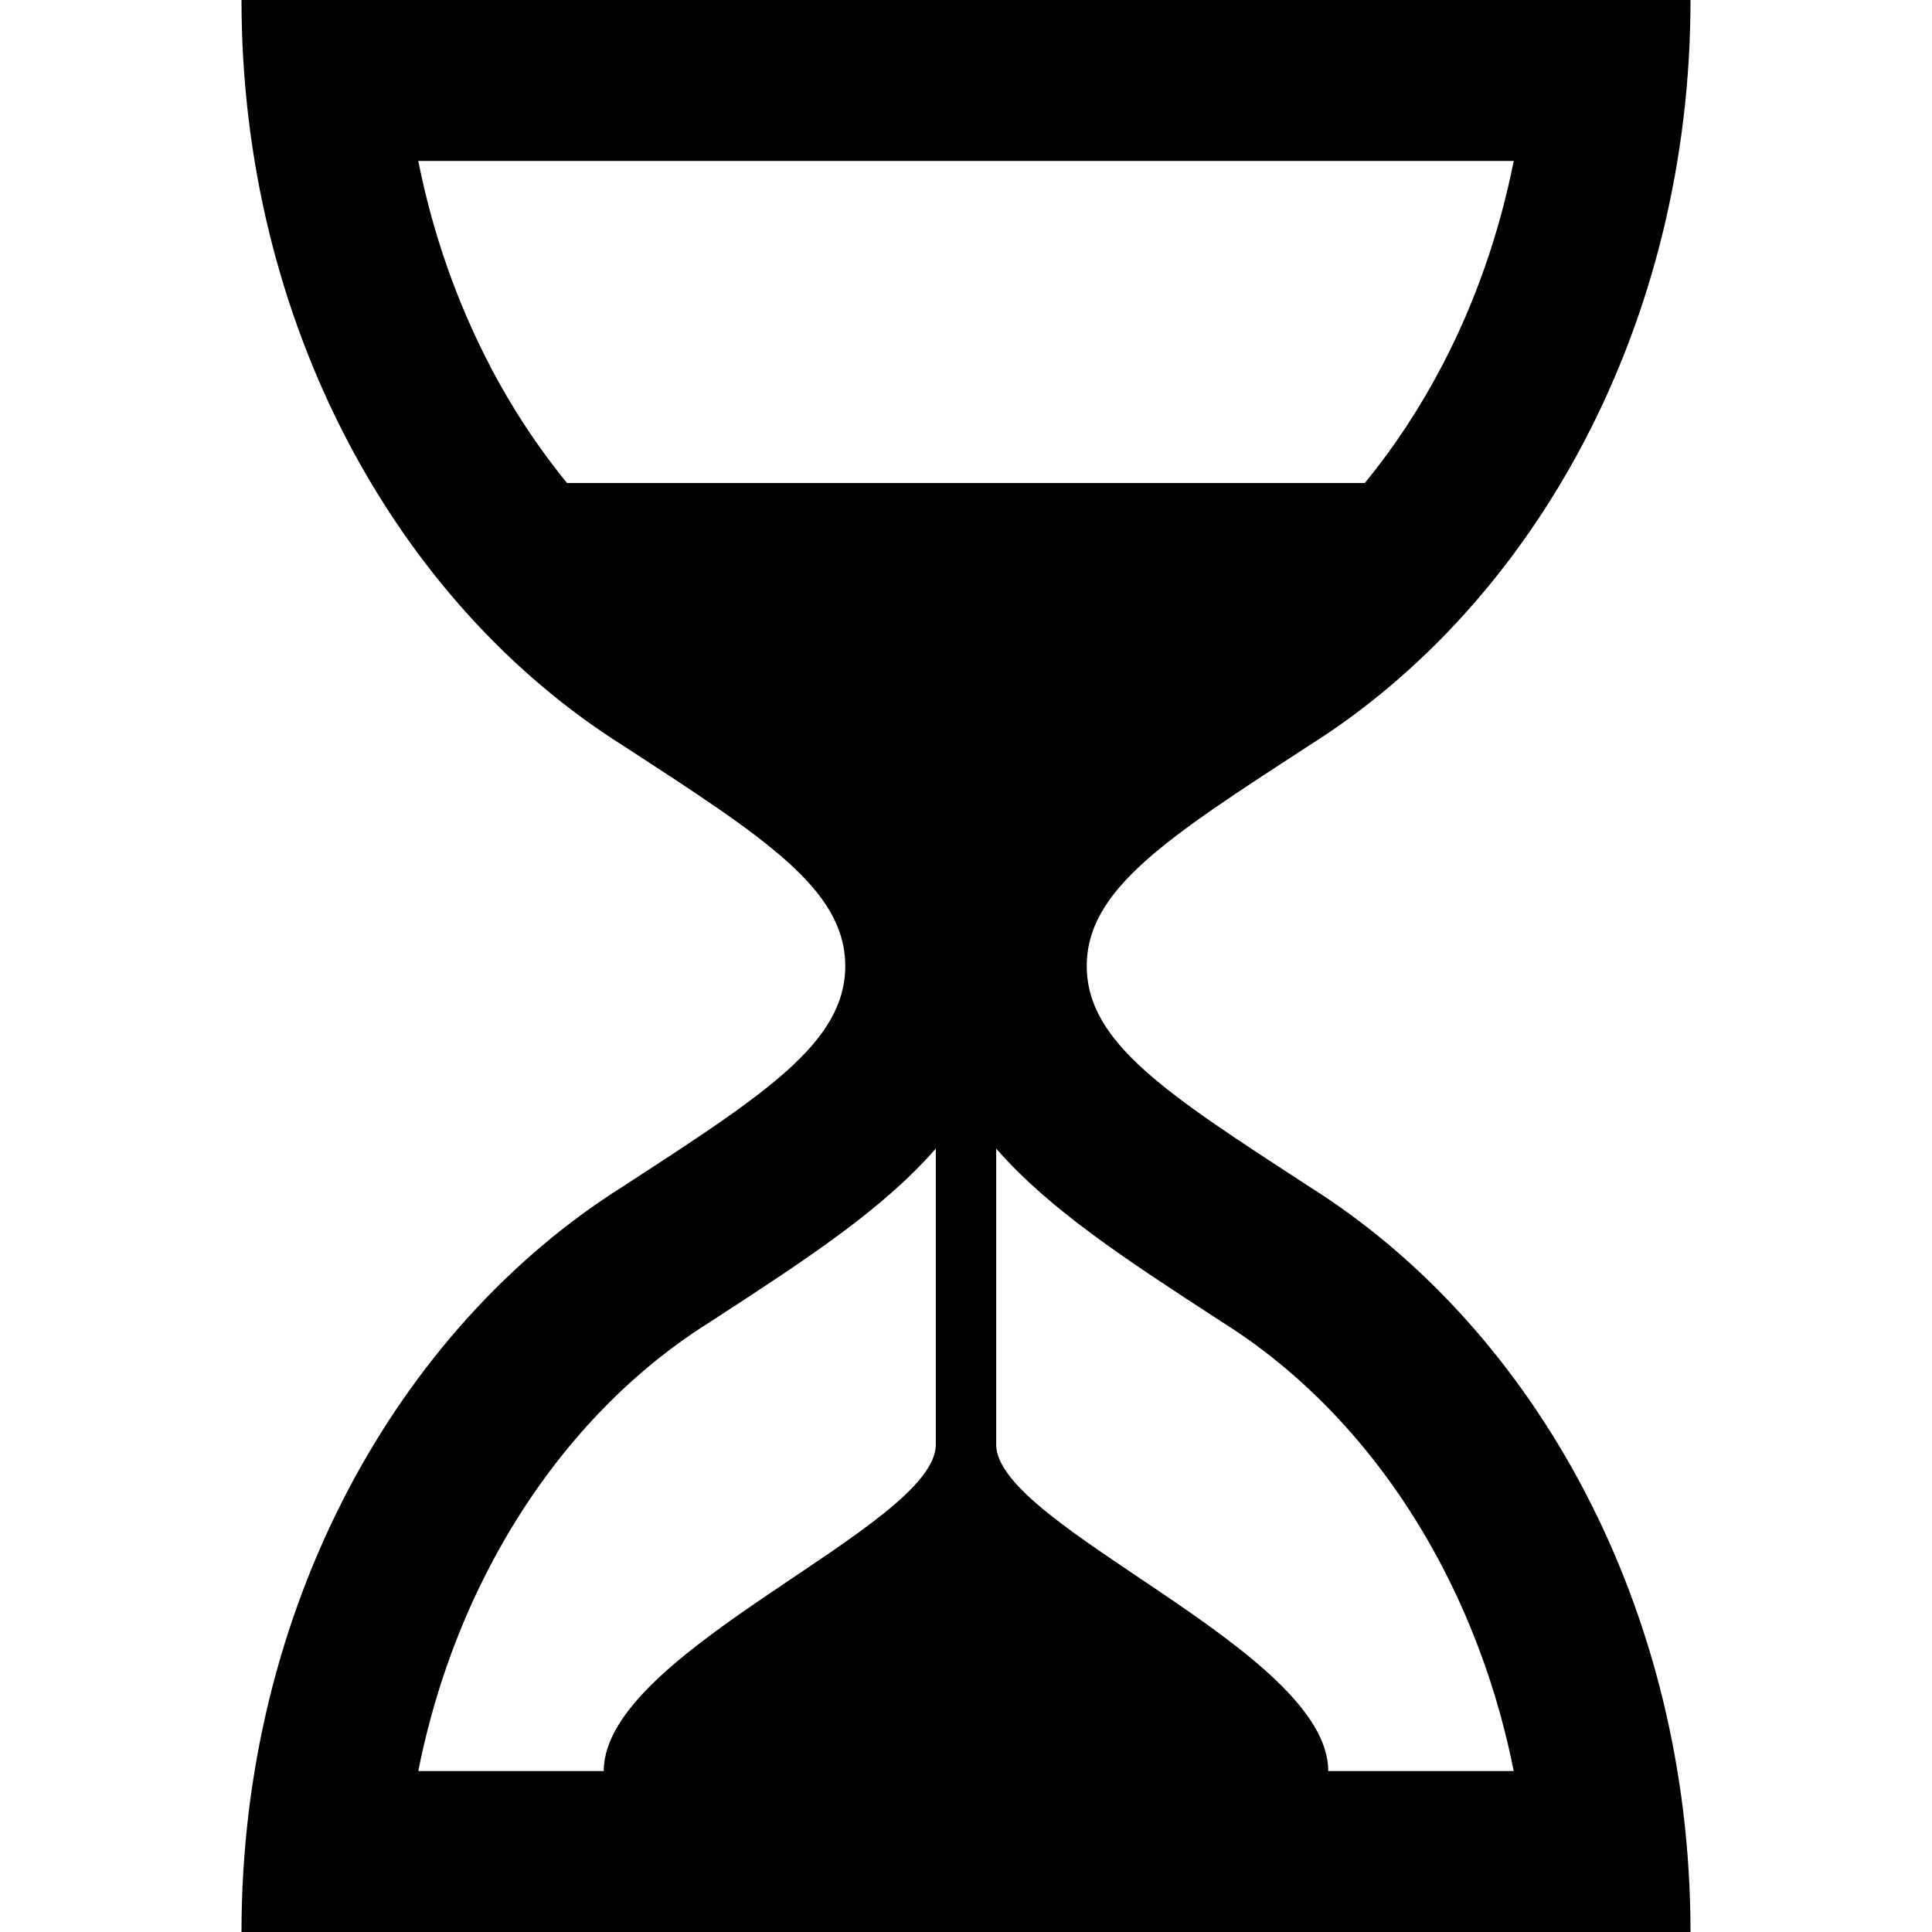 
<svg version="1.1" xmlns="http://www.w3.org/2000/svg" width="16" height="16" viewBox="0 0 16 16">

<path d="M10.838 9.824c-1.169-0.761-1.838-1.188-1.838-1.824s0.67-1.064 1.838-1.824c1.882-1.183 3.162-3.505 3.162-6.176h-12c0 2.671 1.28 4.993 3.162 6.176 1.169 0.761 1.838 1.188 1.838 1.824s-0.67 1.064-1.838 1.824c-1.882 1.183-3.162 3.505-3.162 6.176h12c0-2.671-1.279-4.993-3.162-6.176zM4.057 3.028c-0.274-0.525-0.474-1.097-0.593-1.695h9.072c-0.119 0.598-0.318 1.17-0.593 1.695-0.184 0.352-0.399 0.678-0.64 0.972h-6.607c-0.241-0.294-0.455-0.619-0.64-0.972zM7.75 11.963c0 0.681-2.75 1.704-2.75 2.704h-1.536c0.119-0.598 0.318-1.17 0.593-1.695 0.447-0.855 1.074-1.553 1.814-2.018l0.009-0.006 0.009-0.006 0.048-0.031c0.73-0.475 1.376-0.896 1.813-1.399v2.451zM12.536 14.667h-1.536c0-1-2.75-2.023-2.75-2.704v-2.451c0.437 0.503 1.083 0.924 1.813 1.399l0.057 0.037 0.009 0.006c0.74 0.465 1.367 1.163 1.814 2.018 0.274 0.525 0.474 1.097 0.593 1.695z"></path>
</svg>
